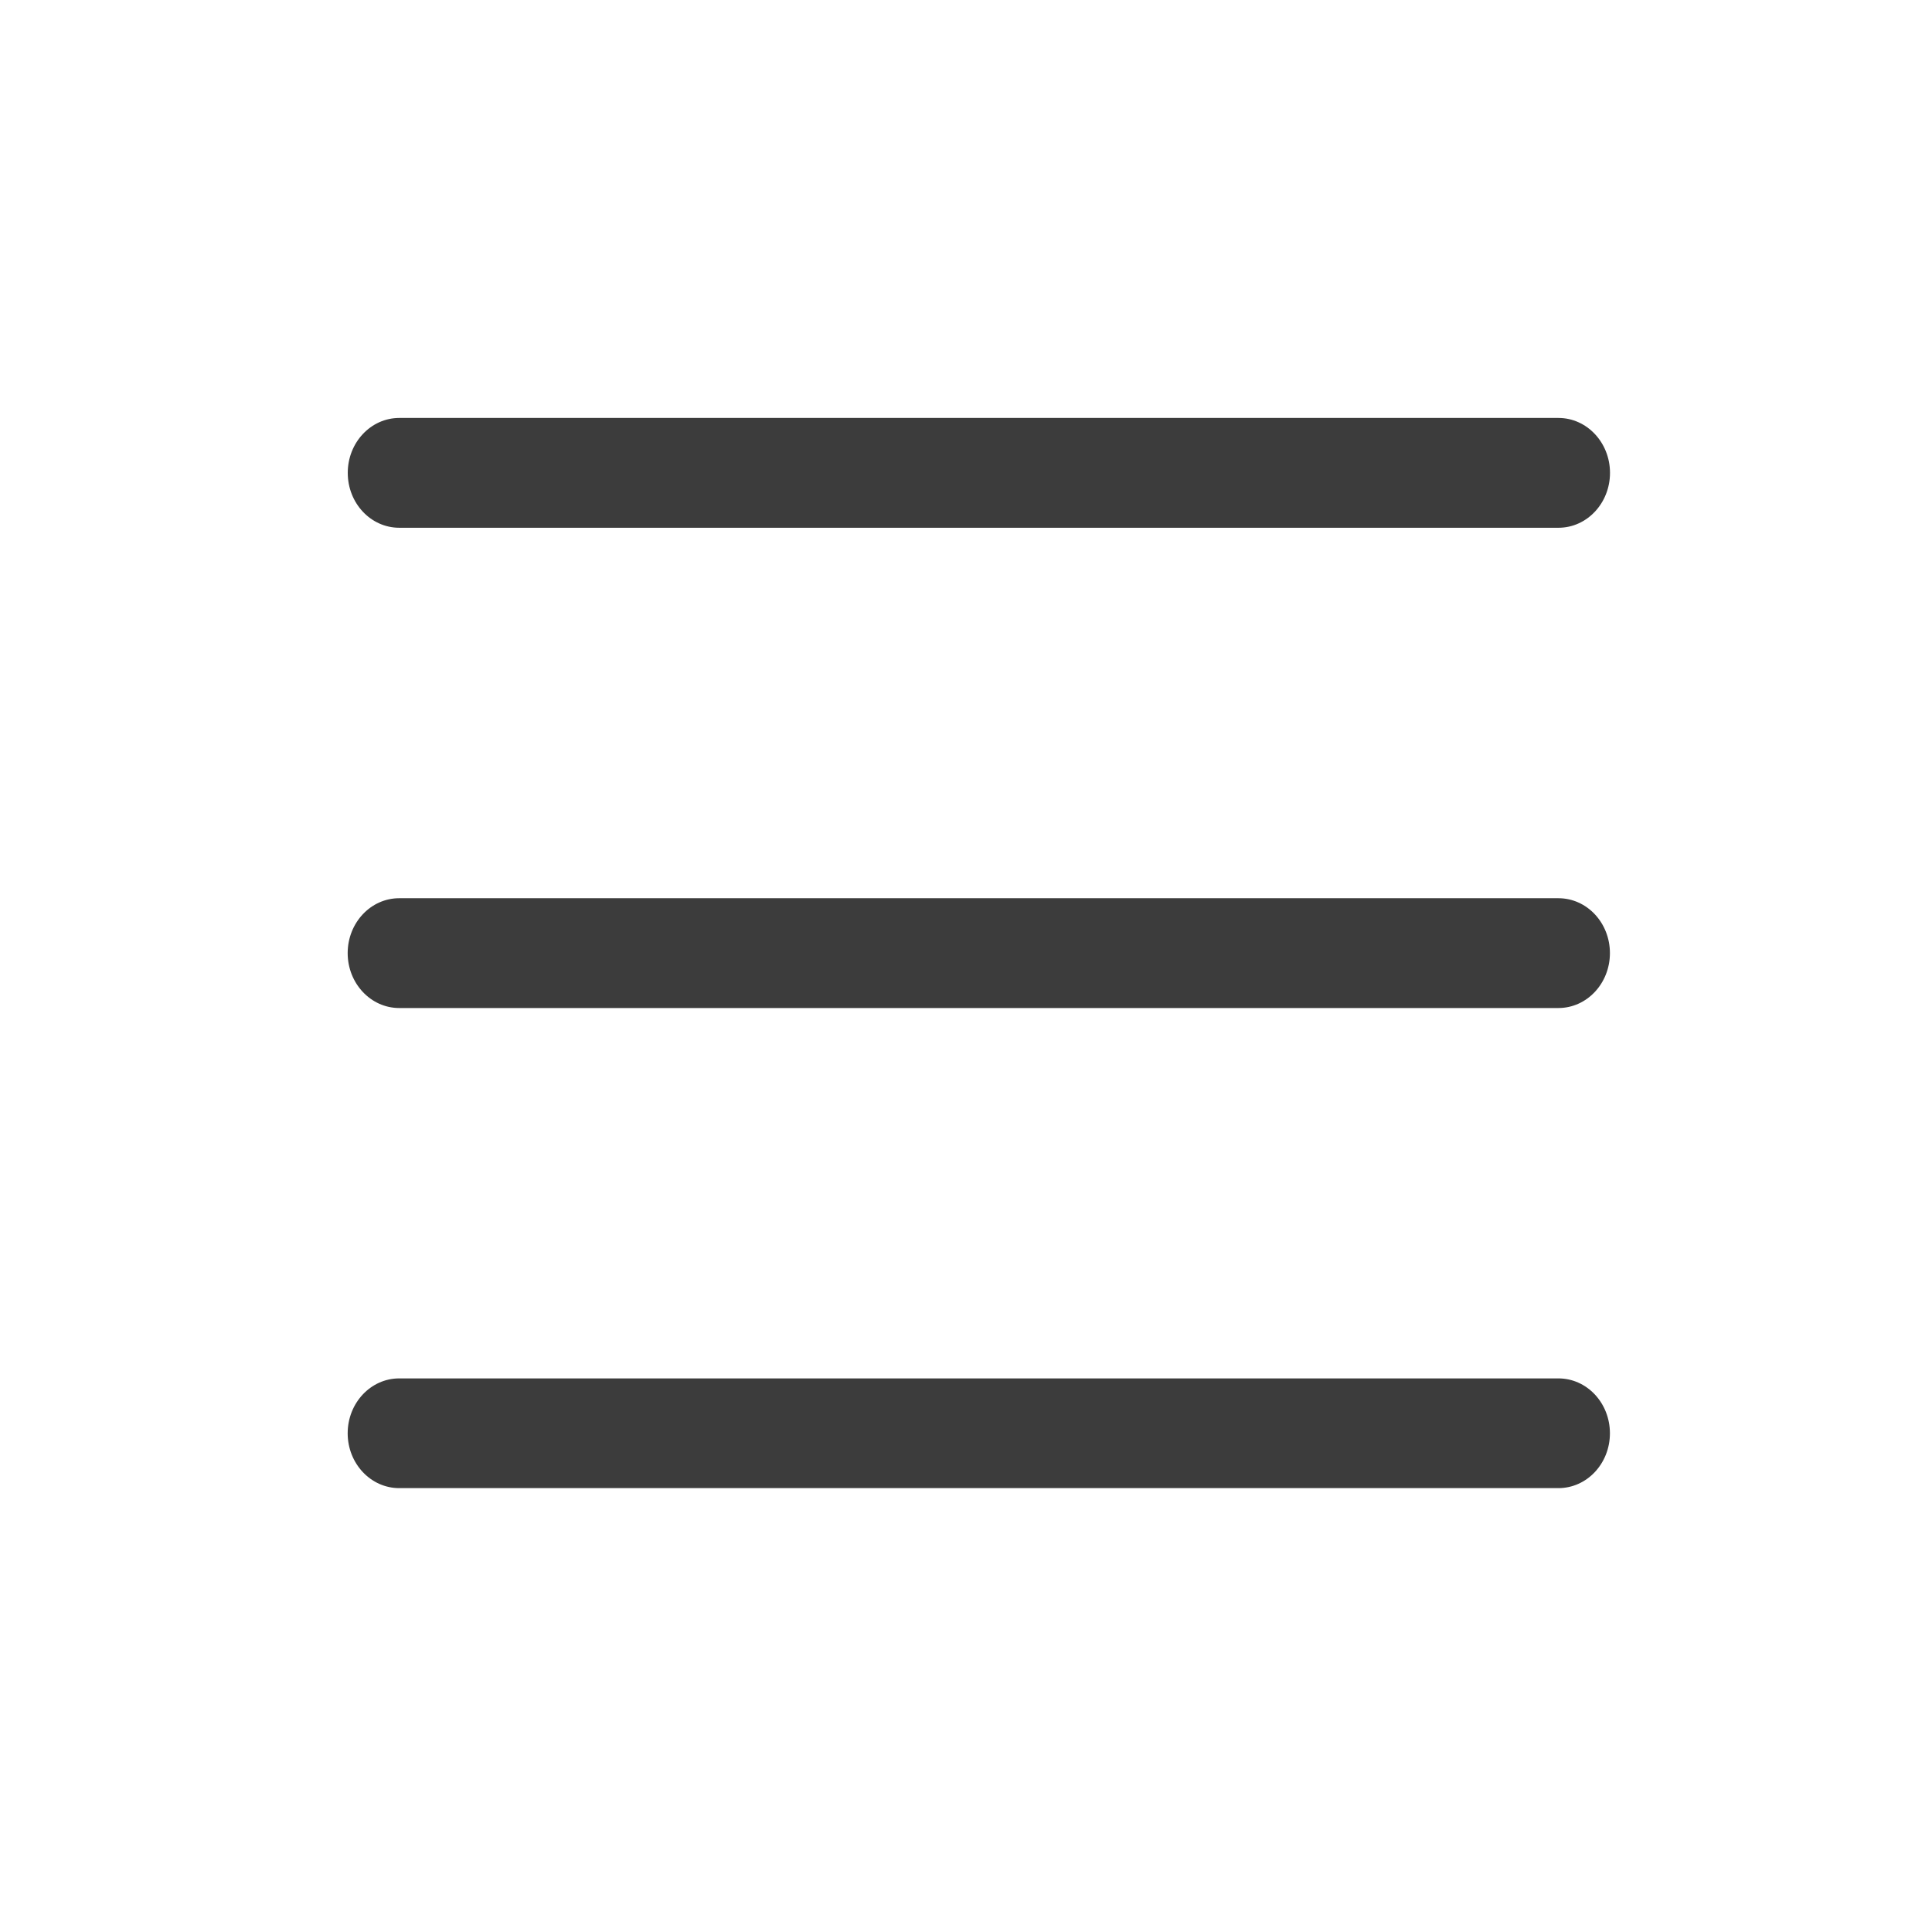 <svg width="24" height="24" viewBox="0 0 24 24" fill="none" xmlns="http://www.w3.org/2000/svg">
<path fill-rule="evenodd" clip-rule="evenodd" d="M4.319 11.84C4.319 11.463 4.606 11.158 4.959 11.158H19.359C19.713 11.158 19.999 11.463 19.999 11.84C19.999 12.216 19.713 12.522 19.359 12.522H4.959C4.606 12.522 4.319 12.216 4.319 11.84Z" fill="#3C3C3C"/>
<path fill-rule="evenodd" clip-rule="evenodd" d="M4.32 5.874C4.32 5.498 4.606 5.192 4.96 5.192H19.36C19.713 5.192 20 5.498 20 5.874C20 6.251 19.713 6.556 19.36 6.556H4.96C4.606 6.556 4.32 6.251 4.32 5.874Z" fill="#3C3C3C"/>
<path fill-rule="evenodd" clip-rule="evenodd" d="M4.319 17.805C4.319 17.428 4.606 17.123 4.959 17.123H19.359C19.713 17.123 19.999 17.428 19.999 17.805C19.999 18.181 19.713 18.486 19.359 18.486H4.959C4.606 18.486 4.319 18.181 4.319 17.805Z" fill="#3C3C3C"/>
</svg>
